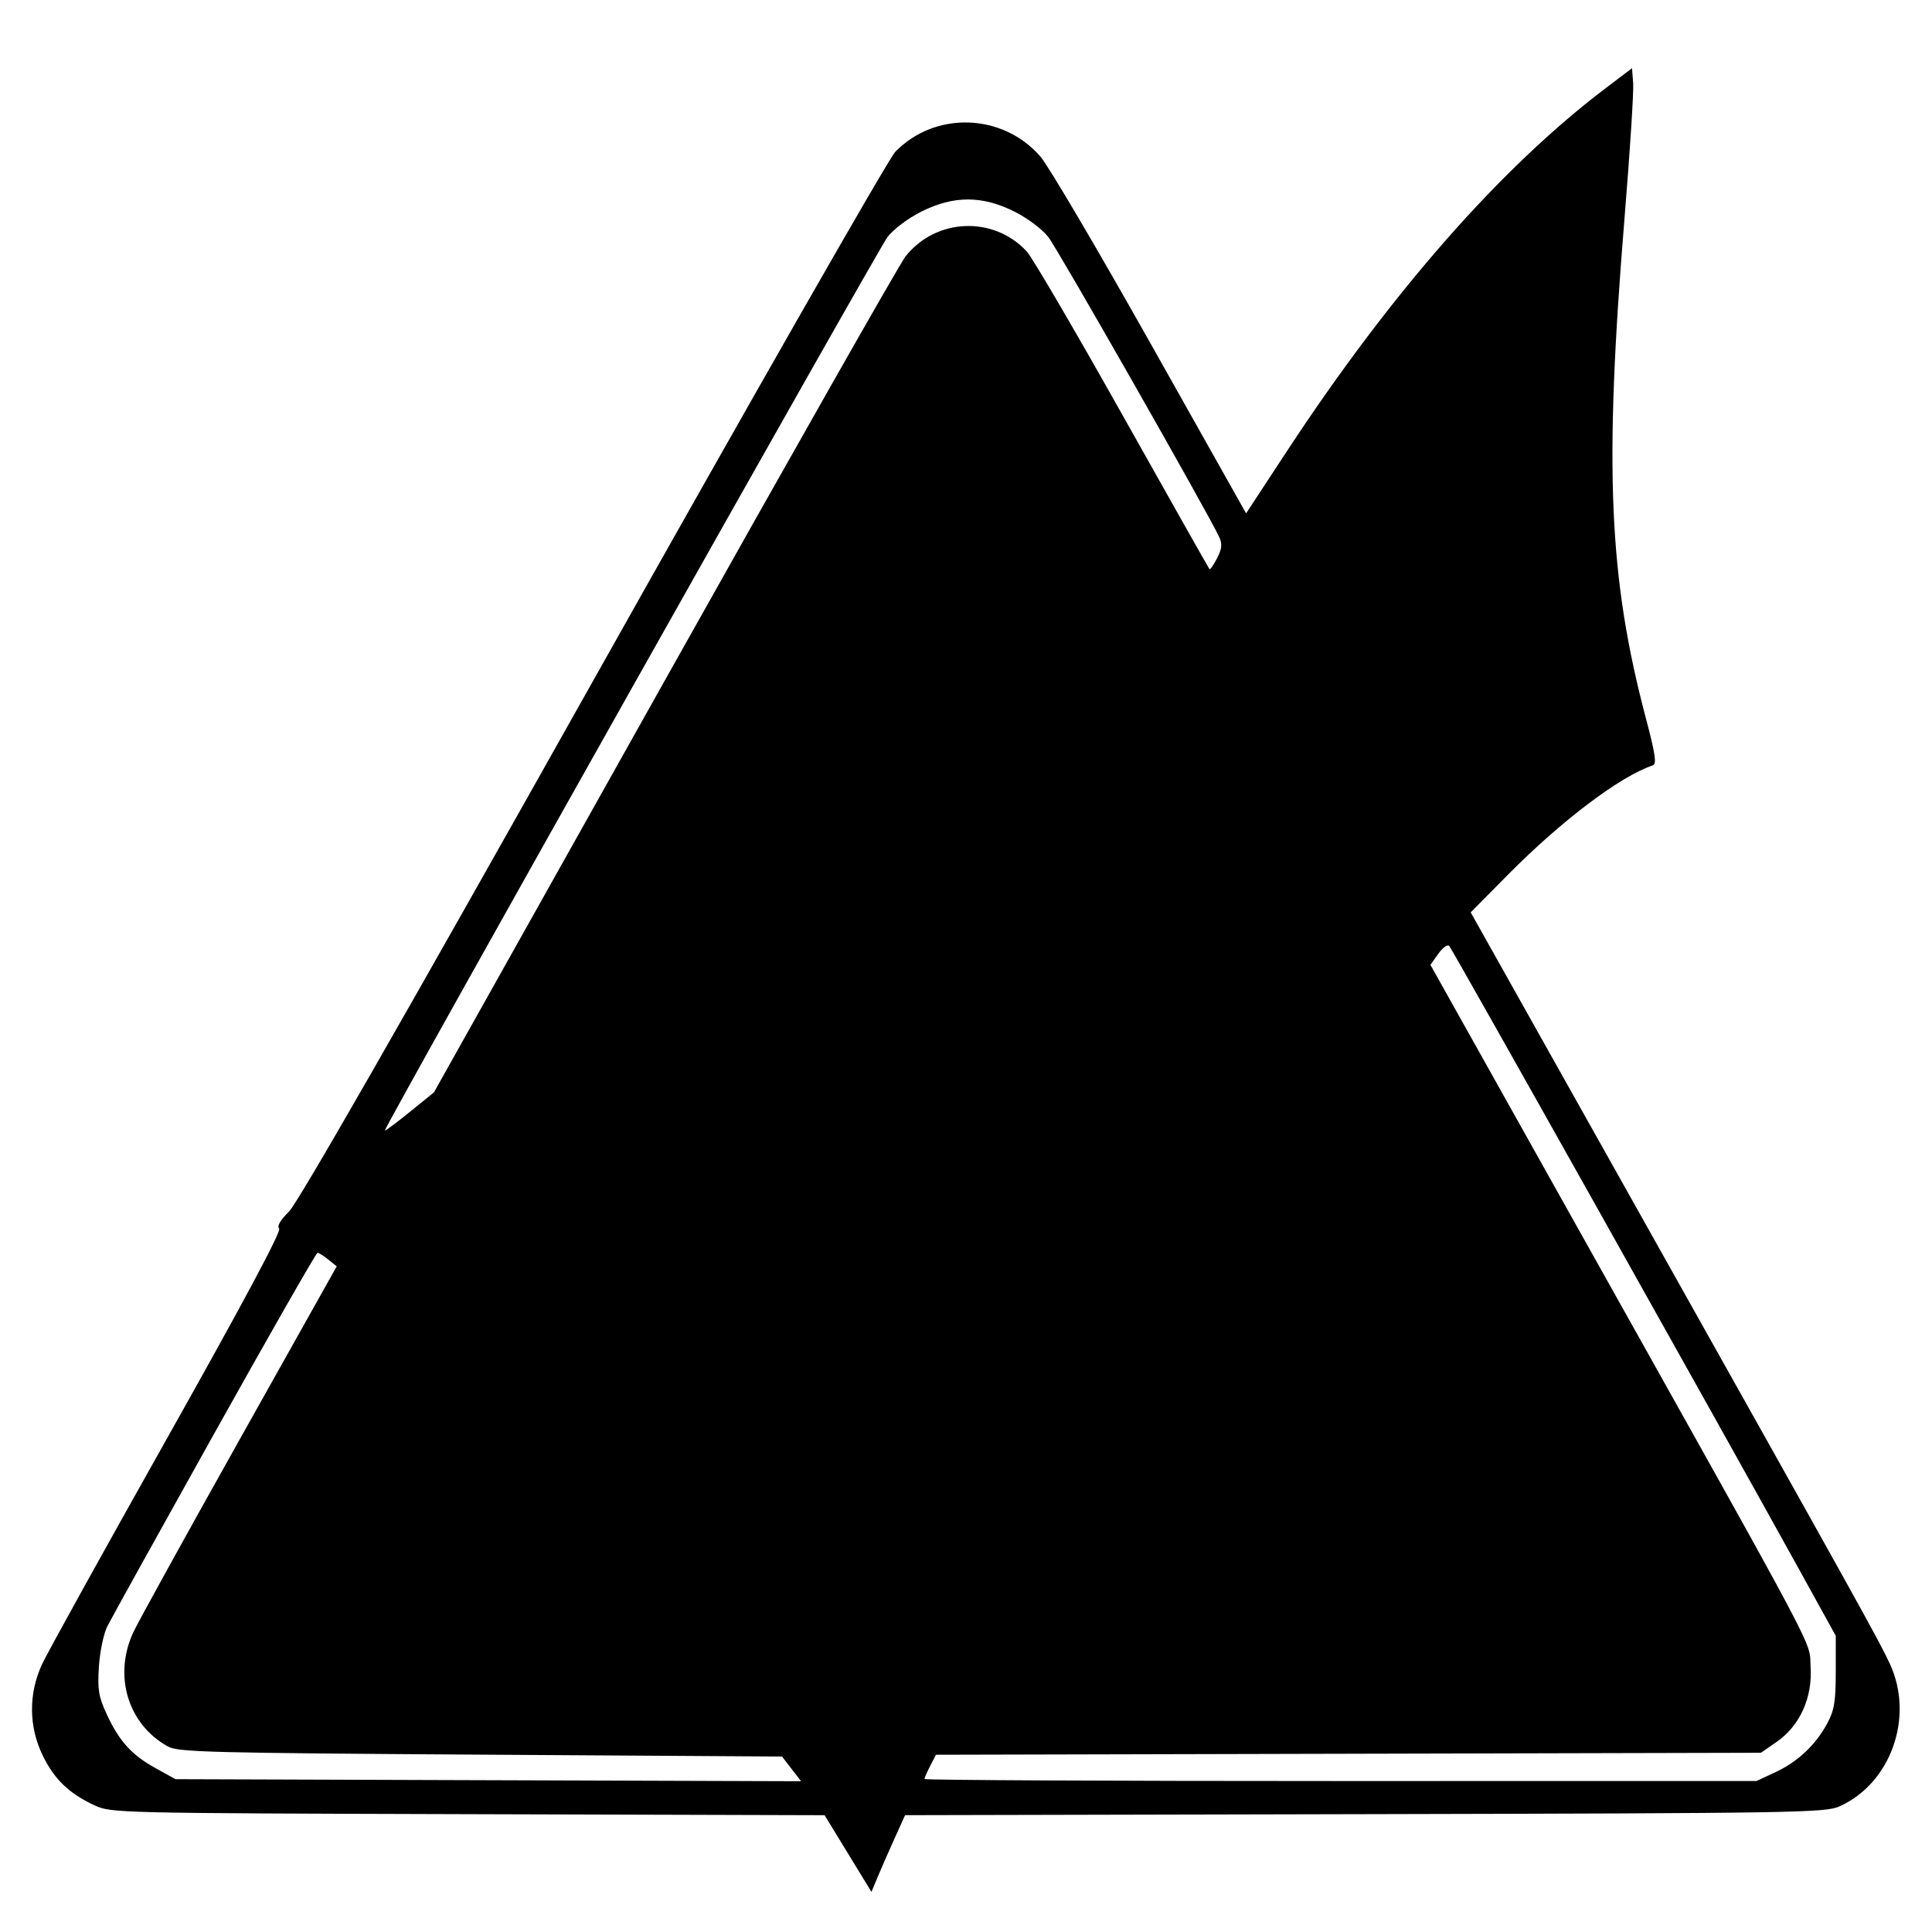 <svg xmlns="http://www.w3.org/2000/svg" width="512" height="512"><path d="M425.483 23.396c-27.836 21.096-56.896 54.2-84.483 96.239l-10.77 16.412-25.365-45.097c-13.951-24.804-27.058-47.052-29.126-49.44-10.01-11.557-27.953-12.138-38.508-1.248-1.75 1.805-37.799 64.923-80.108 140.26-50.722 90.318-78.15 138.189-80.519 140.534-2.346 2.321-3.253 3.895-2.613 4.535.639.639-9.652 19.888-29.645 55.444C27.503 410.991 12.57 437.975 11.163 441c-3.639 7.822-3.573 16.598.182 24.273 3.076 6.286 6.961 10.023 13.655 13.135 4.452 2.07 5.508 2.095 99.015 2.366l94.514.275 6.209 10.161 6.209 10.162 1.637-3.936c.901-2.165 2.905-6.74 4.455-10.167l2.818-6.23 121.821-.27c114.797-.253 122.053-.373 125.822-2.068 13.615-6.123 19.828-23.647 13.367-37.701-2.789-6.064-7.957-15.364-69.116-124.355l-42.003-74.856 9.876-9.981c14.235-14.386 29.757-26.102 38.399-28.982 1.05-.35.662-2.99-1.822-12.386-9.896-37.441-11.124-66.231-5.667-132.873 1.42-17.347 2.444-33.328 2.274-35.514l-.308-3.975-7.017 5.318M244.196 56.06c-3.509 1.753-7.349 4.635-8.995 6.75C232.746 65.964 102 298.374 102 299.584c0 .238 2.923-1.933 6.495-4.825l6.495-5.259 61.099-109c33.605-59.95 62.338-110.575 63.85-112.5 8.05-10.242 23.386-10.881 32.18-1.342 1.441 1.563 12.852 21.067 25.357 43.342 12.506 22.275 22.881 40.654 23.057 40.843.176.189 1.072-1.111 1.991-2.889 1.303-2.52 1.433-3.754.589-5.605-2.765-6.07-42.753-76.277-45.302-79.539-1.646-2.106-5.514-5.005-9.007-6.75-8.537-4.266-16.071-4.266-24.608 0m136.967 196.711l-2.083 2.925 40.255 71.902c64.443 115.104 60.031 106.784 60.496 114.092.523 8.218-2.838 15.657-9.006 19.931l-4.154 2.879-109.316.263-109.317.263-1.519 2.937c-.835 1.616-1.519 3.185-1.519 3.487 0 .303 49.612.546 110.25.54l110.25-.01 5.021-2.338c5.92-2.756 10.704-7.277 13.765-13.008 1.832-3.429 2.209-5.753 2.211-13.634l.003-9.5-9.944-18c-20.917-37.861-91.727-164.039-92.499-164.827-.446-.455-1.748.489-2.894 2.098M56.846 379.764C42.187 406.019 29.402 429.075 28.435 431c-.967 1.925-1.966 6.712-2.221 10.639-.394 6.08-.097 7.933 2.002 12.5 3.331 7.246 6.611 10.895 12.951 14.407L46.5 471.5l82.896.273 82.895.272-2.523-3.272-2.524-3.273-79.872-.5c-71.971-.451-80.169-.664-82.872-2.161-10.638-5.889-14.534-18.827-9.136-30.339 1.29-2.75 13.937-25.676 28.105-50.948l25.761-45.947-2.226-1.803c-1.224-.991-2.513-1.796-2.865-1.788-.351.008-12.633 21.496-27.293 47.75" fill="undefined" fill-rule="evenodd"/></svg>